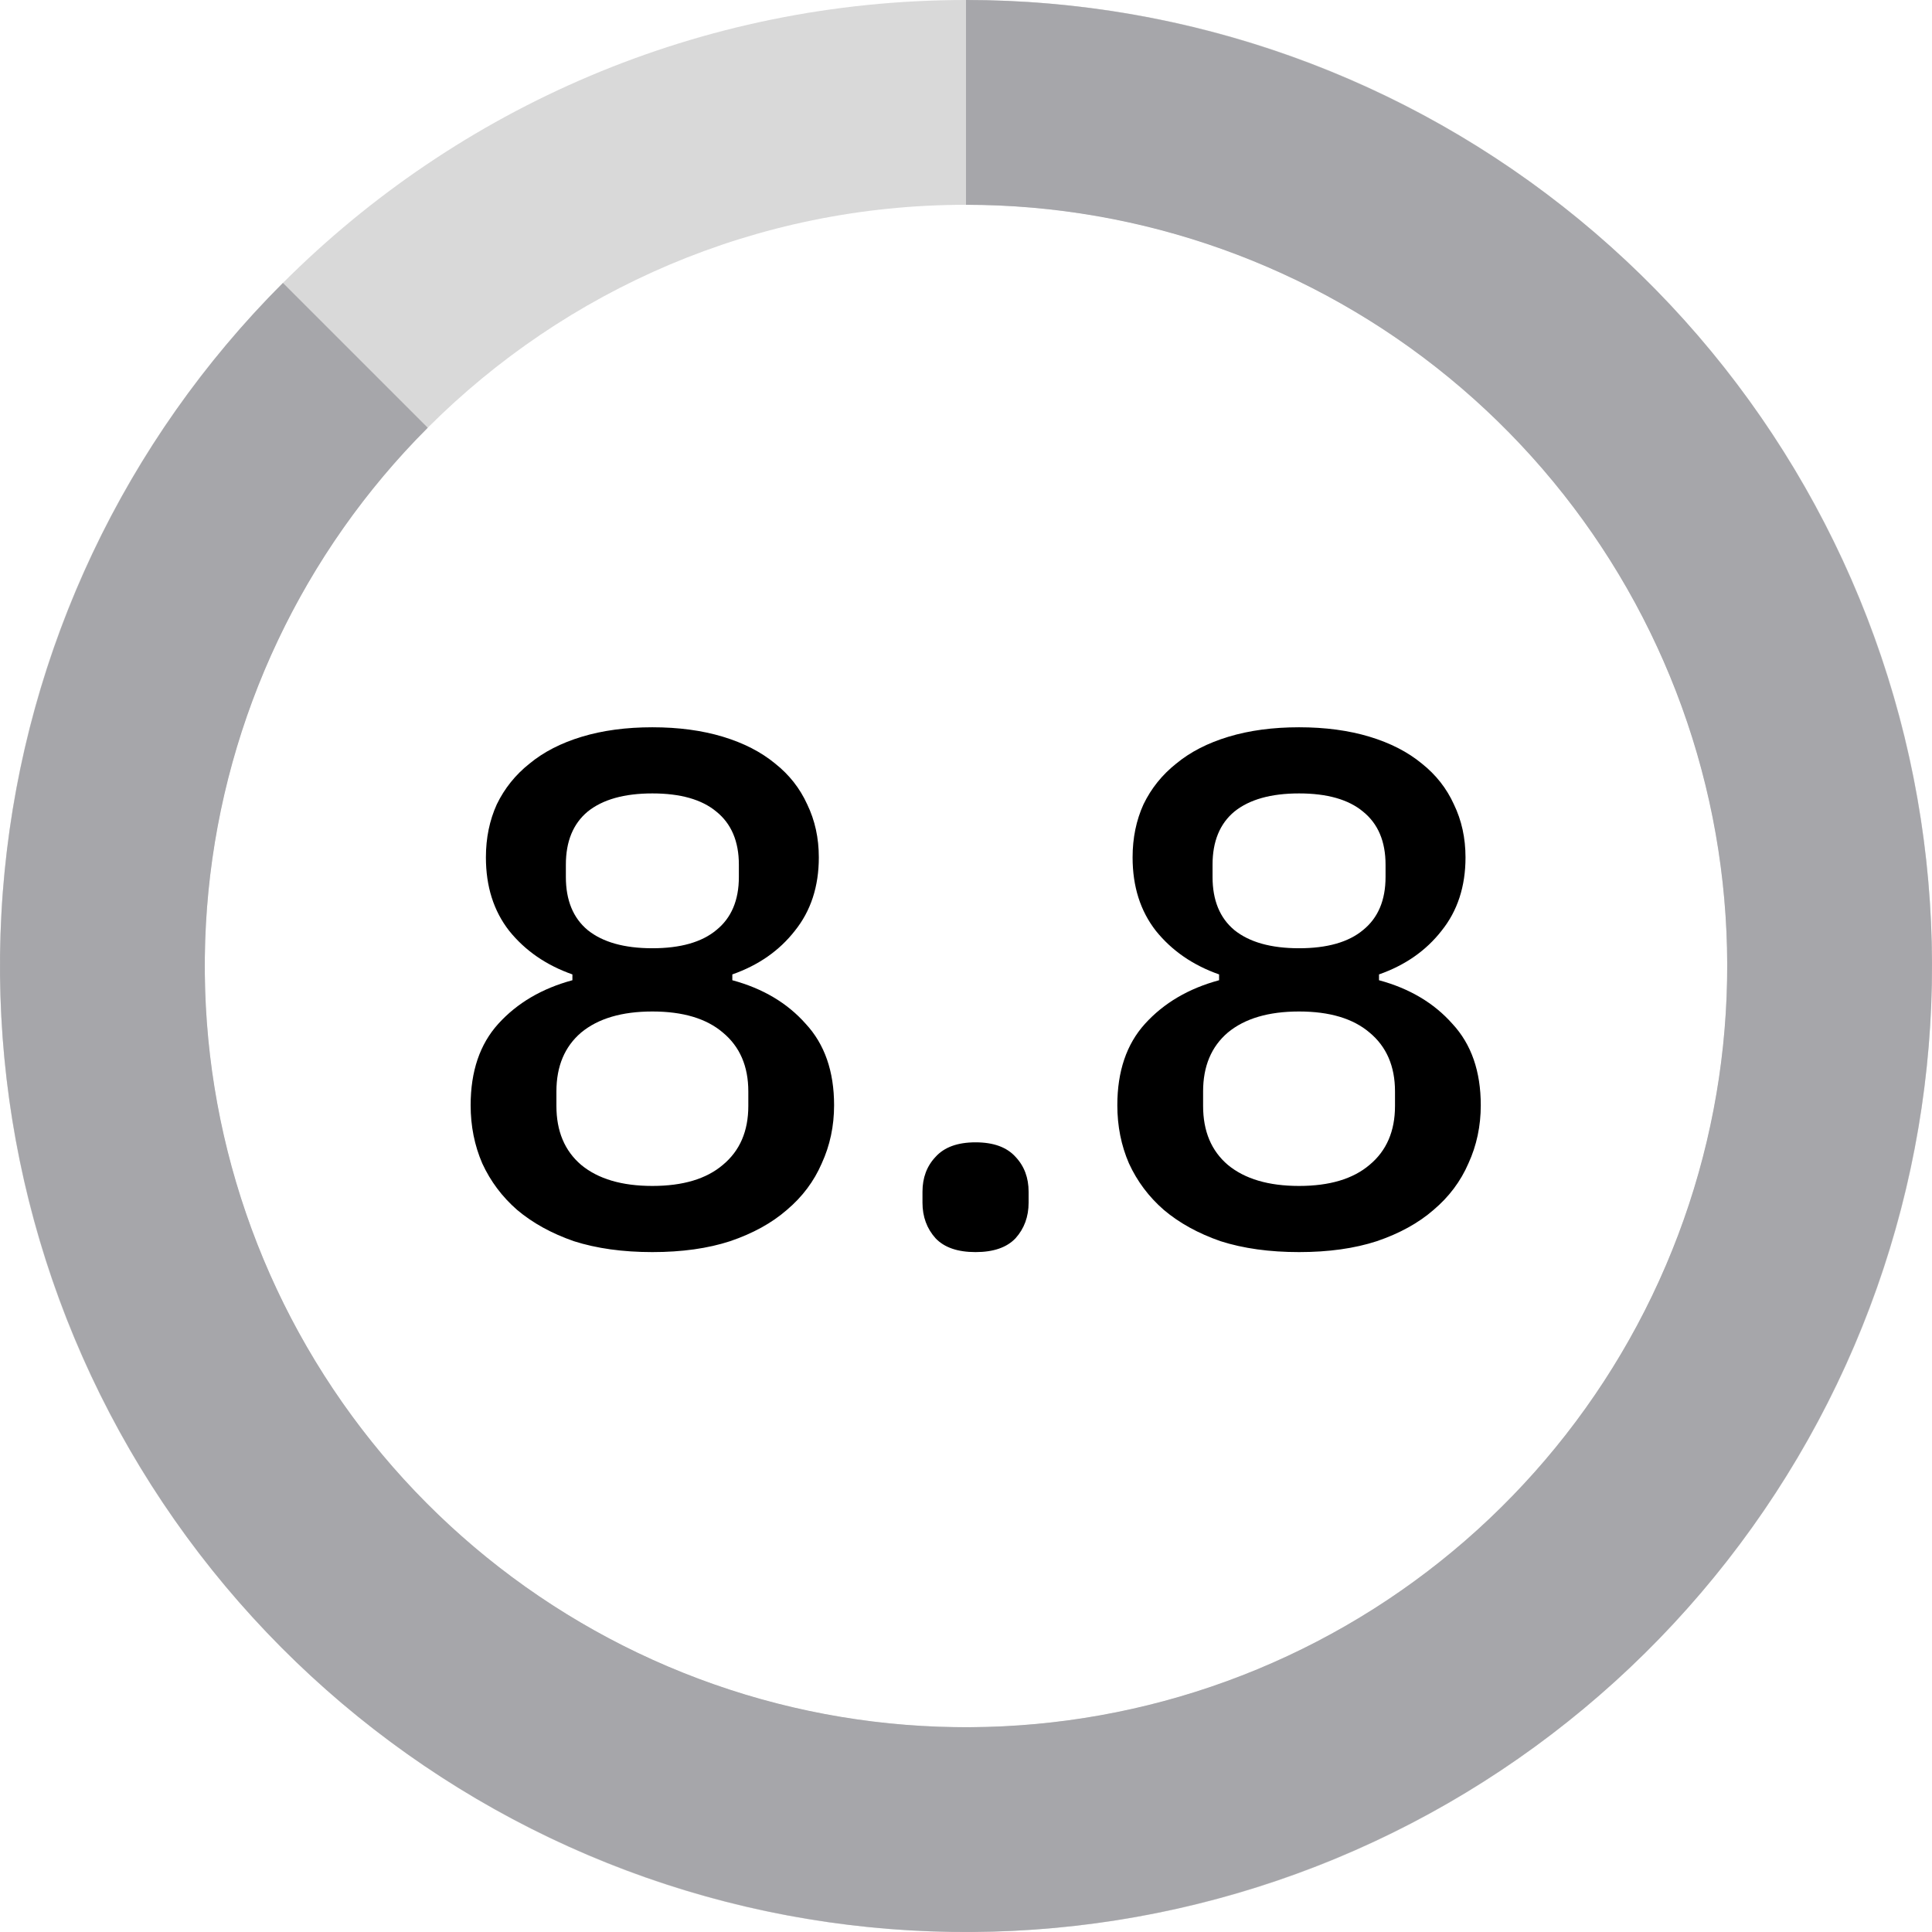 <svg width="101" height="101" viewBox="0 0 101 101" fill="none" xmlns="http://www.w3.org/2000/svg">
<path d="M101 50.5C101 78.39 78.39 101 50.5 101C22.61 101 0 78.39 0 50.5C0 22.61 22.61 0 50.5 0C78.39 0 101 22.61 101 50.5ZM10.706 50.5C10.706 72.478 28.522 90.294 50.5 90.294C72.478 90.294 90.294 72.478 90.294 50.5C90.294 28.522 72.478 10.706 50.5 10.706C28.522 10.706 10.706 28.522 10.706 50.5Z" fill="#D9D9D9"/>
<path d="M50.5 0C62.183 1.39324e-07 73.505 4.051 82.537 11.463C91.568 18.875 97.75 29.189 100.03 40.648C102.309 52.107 100.545 64.002 95.037 74.305C89.529 84.609 80.62 92.685 69.826 97.156C59.031 101.627 47.021 102.217 35.841 98.826C24.66 95.434 15.002 88.271 8.511 78.556C2.02 68.842 -0.902 57.177 0.243 45.55C1.388 33.923 6.53 23.052 14.791 14.791L22.361 22.361C15.851 28.871 11.8 37.437 10.897 46.599C9.995 55.762 12.297 64.954 17.412 72.609C22.527 80.263 30.138 85.908 38.948 88.581C47.758 91.253 57.223 90.788 65.729 87.265C74.234 83.742 81.255 77.378 85.595 69.259C89.935 61.139 91.326 51.766 89.53 42.736C87.734 33.707 82.862 25.579 75.745 19.739C68.628 13.898 59.707 10.706 50.5 10.706L50.5 0Z" fill="#A6A6AA"/>
<path d="M34.104 65.456C32.559 65.456 31.191 65.266 30 64.886C28.835 64.481 27.847 63.936 27.036 63.252C26.251 62.568 25.643 61.757 25.212 60.82C24.807 59.883 24.604 58.869 24.604 57.78C24.604 56.007 25.085 54.588 26.048 53.524C27.036 52.435 28.328 51.675 29.924 51.244V50.94C28.556 50.459 27.454 49.699 26.618 48.66C25.807 47.621 25.402 46.342 25.402 44.822C25.402 43.809 25.592 42.884 25.972 42.048C26.377 41.212 26.947 40.503 27.682 39.92C28.417 39.312 29.329 38.843 30.418 38.514C31.507 38.185 32.736 38.02 34.104 38.02C35.472 38.02 36.701 38.185 37.79 38.514C38.879 38.843 39.791 39.312 40.526 39.92C41.261 40.503 41.818 41.212 42.198 42.048C42.603 42.884 42.806 43.809 42.806 44.822C42.806 46.342 42.388 47.621 41.552 48.66C40.741 49.699 39.652 50.459 38.284 50.94V51.244C39.88 51.675 41.159 52.435 42.122 53.524C43.11 54.588 43.604 56.007 43.604 57.78C43.604 58.869 43.389 59.883 42.958 60.82C42.553 61.757 41.945 62.568 41.134 63.252C40.349 63.936 39.361 64.481 38.17 64.886C37.005 65.266 35.649 65.456 34.104 65.456ZM34.104 61.998C35.7 61.998 36.929 61.631 37.79 60.896C38.677 60.161 39.12 59.135 39.12 57.818V57.058C39.12 55.741 38.677 54.715 37.79 53.98C36.929 53.245 35.7 52.878 34.104 52.878C32.508 52.878 31.267 53.245 30.38 53.98C29.519 54.715 29.088 55.741 29.088 57.058V57.818C29.088 59.135 29.519 60.161 30.38 60.896C31.267 61.631 32.508 61.998 34.104 61.998ZM34.104 49.572C35.573 49.572 36.688 49.255 37.448 48.622C38.233 47.989 38.626 47.064 38.626 45.848V45.202C38.626 43.986 38.233 43.061 37.448 42.428C36.688 41.795 35.573 41.478 34.104 41.478C32.635 41.478 31.507 41.795 30.722 42.428C29.962 43.061 29.582 43.986 29.582 45.202V45.848C29.582 47.064 29.962 47.989 30.722 48.622C31.507 49.255 32.635 49.572 34.104 49.572ZM50.999 65.456C50.062 65.456 49.365 65.215 48.909 64.734C48.453 64.227 48.225 63.607 48.225 62.872V62.302C48.225 61.567 48.453 60.959 48.909 60.478C49.365 59.971 50.062 59.718 50.999 59.718C51.937 59.718 52.633 59.971 53.089 60.478C53.545 60.959 53.773 61.567 53.773 62.302V62.872C53.773 63.607 53.545 64.227 53.089 64.734C52.633 65.215 51.937 65.456 50.999 65.456ZM67.911 65.456C66.365 65.456 64.997 65.266 63.807 64.886C62.641 64.481 61.653 63.936 60.843 63.252C60.057 62.568 59.449 61.757 59.019 60.82C58.613 59.883 58.411 58.869 58.411 57.78C58.411 56.007 58.892 54.588 59.855 53.524C60.843 52.435 62.135 51.675 63.731 51.244V50.94C62.363 50.459 61.261 49.699 60.425 48.66C59.614 47.621 59.209 46.342 59.209 44.822C59.209 43.809 59.399 42.884 59.779 42.048C60.184 41.212 60.754 40.503 61.489 39.92C62.223 39.312 63.135 38.843 64.225 38.514C65.314 38.185 66.543 38.02 67.911 38.02C69.279 38.02 70.507 38.185 71.597 38.514C72.686 38.843 73.598 39.312 74.333 39.92C75.067 40.503 75.625 41.212 76.005 42.048C76.41 42.884 76.613 43.809 76.613 44.822C76.613 46.342 76.195 47.621 75.359 48.66C74.548 49.699 73.459 50.459 72.091 50.94V51.244C73.687 51.675 74.966 52.435 75.929 53.524C76.917 54.588 77.411 56.007 77.411 57.78C77.411 58.869 77.195 59.883 76.765 60.82C76.359 61.757 75.751 62.568 74.941 63.252C74.155 63.936 73.167 64.481 71.977 64.886C70.811 65.266 69.456 65.456 67.911 65.456ZM67.911 61.998C69.507 61.998 70.735 61.631 71.597 60.896C72.483 60.161 72.927 59.135 72.927 57.818V57.058C72.927 55.741 72.483 54.715 71.597 53.98C70.735 53.245 69.507 52.878 67.911 52.878C66.315 52.878 65.073 53.245 64.187 53.98C63.325 54.715 62.895 55.741 62.895 57.058V57.818C62.895 59.135 63.325 60.161 64.187 60.896C65.073 61.631 66.315 61.998 67.911 61.998ZM67.911 49.572C69.38 49.572 70.495 49.255 71.255 48.622C72.04 47.989 72.433 47.064 72.433 45.848V45.202C72.433 43.986 72.04 43.061 71.255 42.428C70.495 41.795 69.38 41.478 67.911 41.478C66.441 41.478 65.314 41.795 64.529 42.428C63.769 43.061 63.389 43.986 63.389 45.202V45.848C63.389 47.064 63.769 47.989 64.529 48.622C65.314 49.255 66.441 49.572 67.911 49.572Z" fill="black"/>
</svg>
